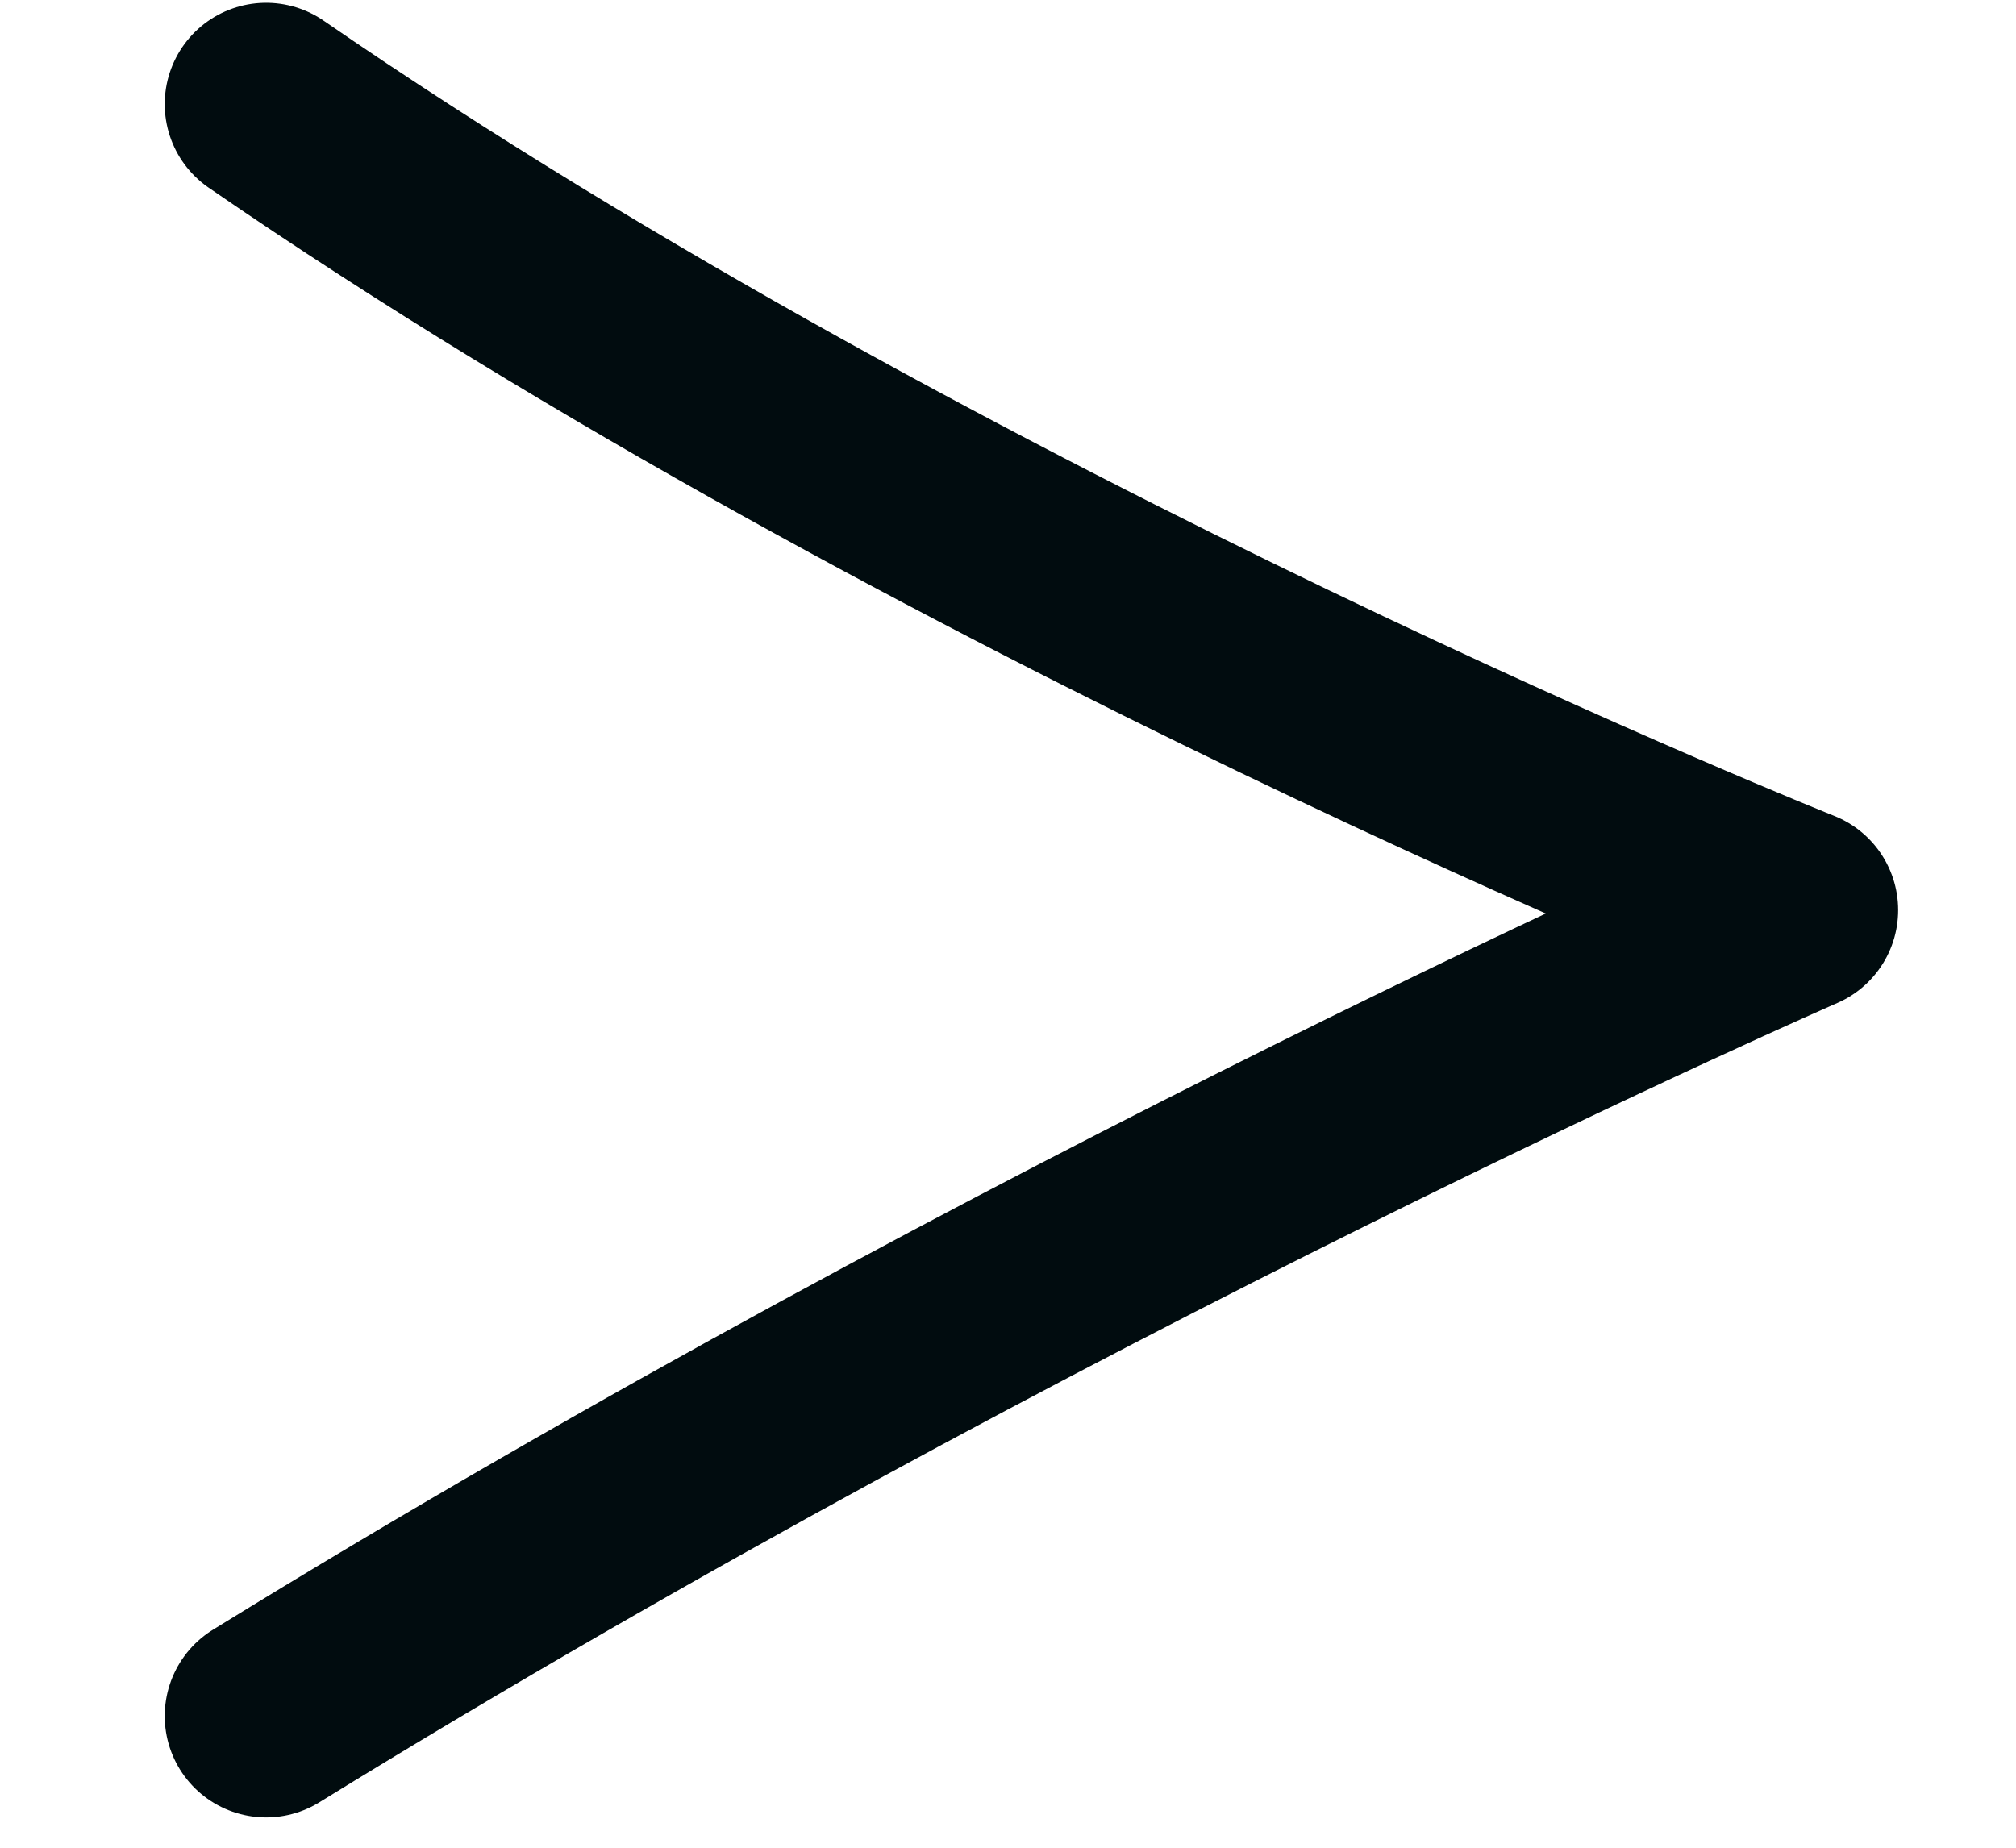 <svg width="12" height="11" viewBox="0 0 12 11" fill="none" xmlns="http://www.w3.org/2000/svg">
<path d="M1.584 10.216C6.14 7.406 10.695 5.418 10.695 5.418C10.695 5.418 5.604 3.388 1.584 0.62" stroke="#010C0F" stroke-width="1.207" stroke-linecap="round" stroke-linejoin="round"/>
</svg>
